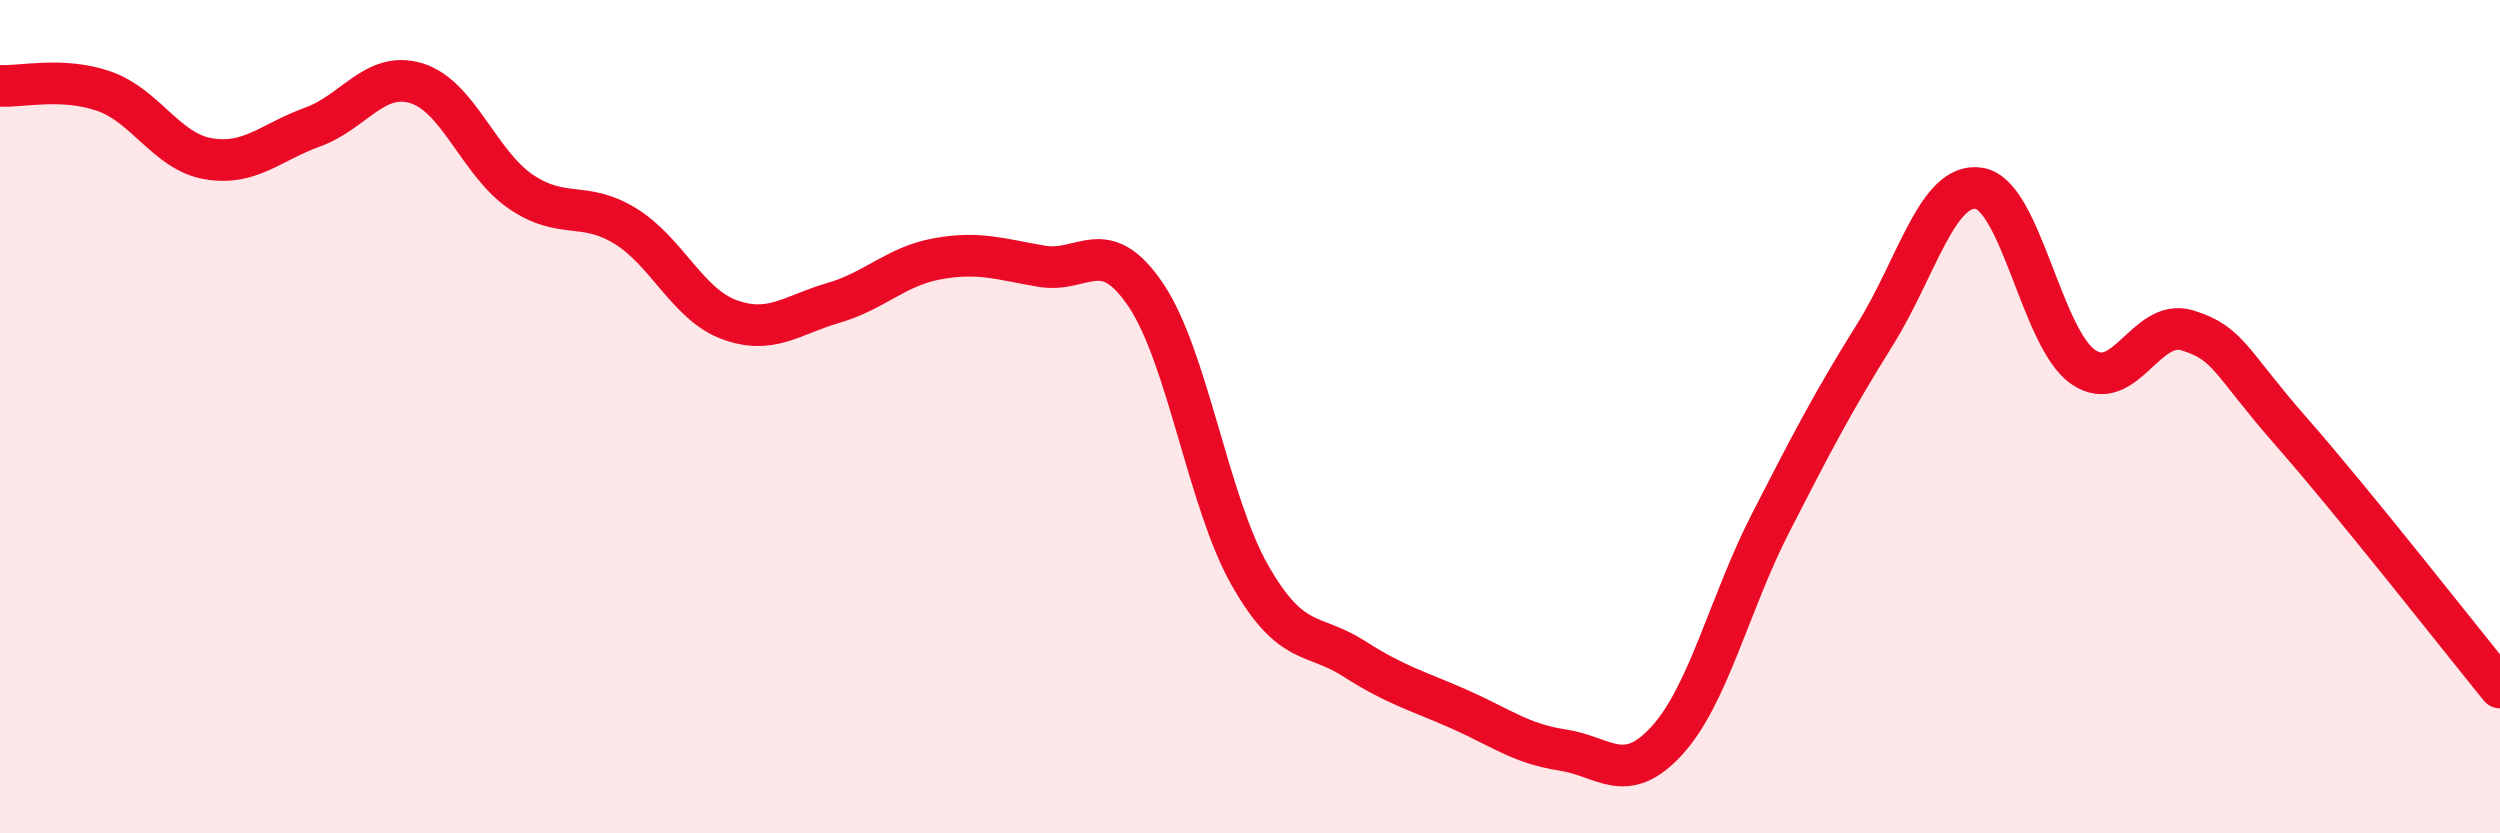 
    <svg width="60" height="20" viewBox="0 0 60 20" xmlns="http://www.w3.org/2000/svg">
      <path
        d="M 0,2.06 C 0.5,2.09 1.5,1.84 2.5,2.19 C 3.5,2.54 4,3.64 5,3.81 C 6,3.98 6.5,3.41 7.5,3.05 C 8.5,2.69 9,1.69 10,2 C 11,2.31 11.5,3.92 12.5,4.6 C 13.5,5.28 14,4.81 15,5.42 C 16,6.03 16.5,7.3 17.5,7.67 C 18.5,8.04 19,7.56 20,7.27 C 21,6.98 21.5,6.39 22.5,6.21 C 23.5,6.03 24,6.22 25,6.39 C 26,6.56 26.5,5.6 27.5,7.08 C 28.5,8.56 29,12.06 30,13.81 C 31,15.56 31.5,15.17 32.5,15.81 C 33.5,16.45 34,16.57 35,17.01 C 36,17.45 36.5,17.85 37.5,18 C 38.5,18.15 39,18.87 40,17.78 C 41,16.69 41.5,14.49 42.5,12.54 C 43.5,10.59 44,9.63 45,8.03 C 46,6.43 46.5,4.36 47.5,4.52 C 48.5,4.68 49,8.13 50,8.81 C 51,9.49 51.5,7.62 52.5,7.93 C 53.5,8.24 53.5,8.66 55,10.37 C 56.5,12.08 59,15.27 60,16.5L60 20L0 20Z"
        fill="#EB0A25"
        opacity="0.1"
        stroke-linecap="round"
        stroke-linejoin="round"
      />
      <path
        d="M 0,2.06 C 0.5,2.09 1.5,1.84 2.5,2.19 C 3.5,2.54 4,3.64 5,3.81 C 6,3.98 6.5,3.41 7.5,3.05 C 8.5,2.69 9,1.69 10,2 C 11,2.31 11.5,3.92 12.5,4.6 C 13.5,5.28 14,4.81 15,5.42 C 16,6.03 16.5,7.3 17.5,7.67 C 18.5,8.04 19,7.56 20,7.27 C 21,6.98 21.5,6.39 22.5,6.21 C 23.5,6.03 24,6.22 25,6.39 C 26,6.56 26.5,5.6 27.5,7.08 C 28.5,8.56 29,12.06 30,13.81 C 31,15.56 31.5,15.17 32.5,15.81 C 33.5,16.45 34,16.57 35,17.01 C 36,17.45 36.5,17.85 37.5,18 C 38.5,18.15 39,18.87 40,17.78 C 41,16.69 41.5,14.49 42.5,12.54 C 43.5,10.59 44,9.63 45,8.03 C 46,6.43 46.5,4.36 47.5,4.52 C 48.5,4.68 49,8.13 50,8.81 C 51,9.49 51.5,7.62 52.5,7.93 C 53.5,8.24 53.5,8.66 55,10.37 C 56.5,12.08 59,15.27 60,16.5"
        stroke="#EB0A25"
        stroke-width="1"
        fill="none"
        stroke-linecap="round"
        stroke-linejoin="round"
      />
    </svg>
  